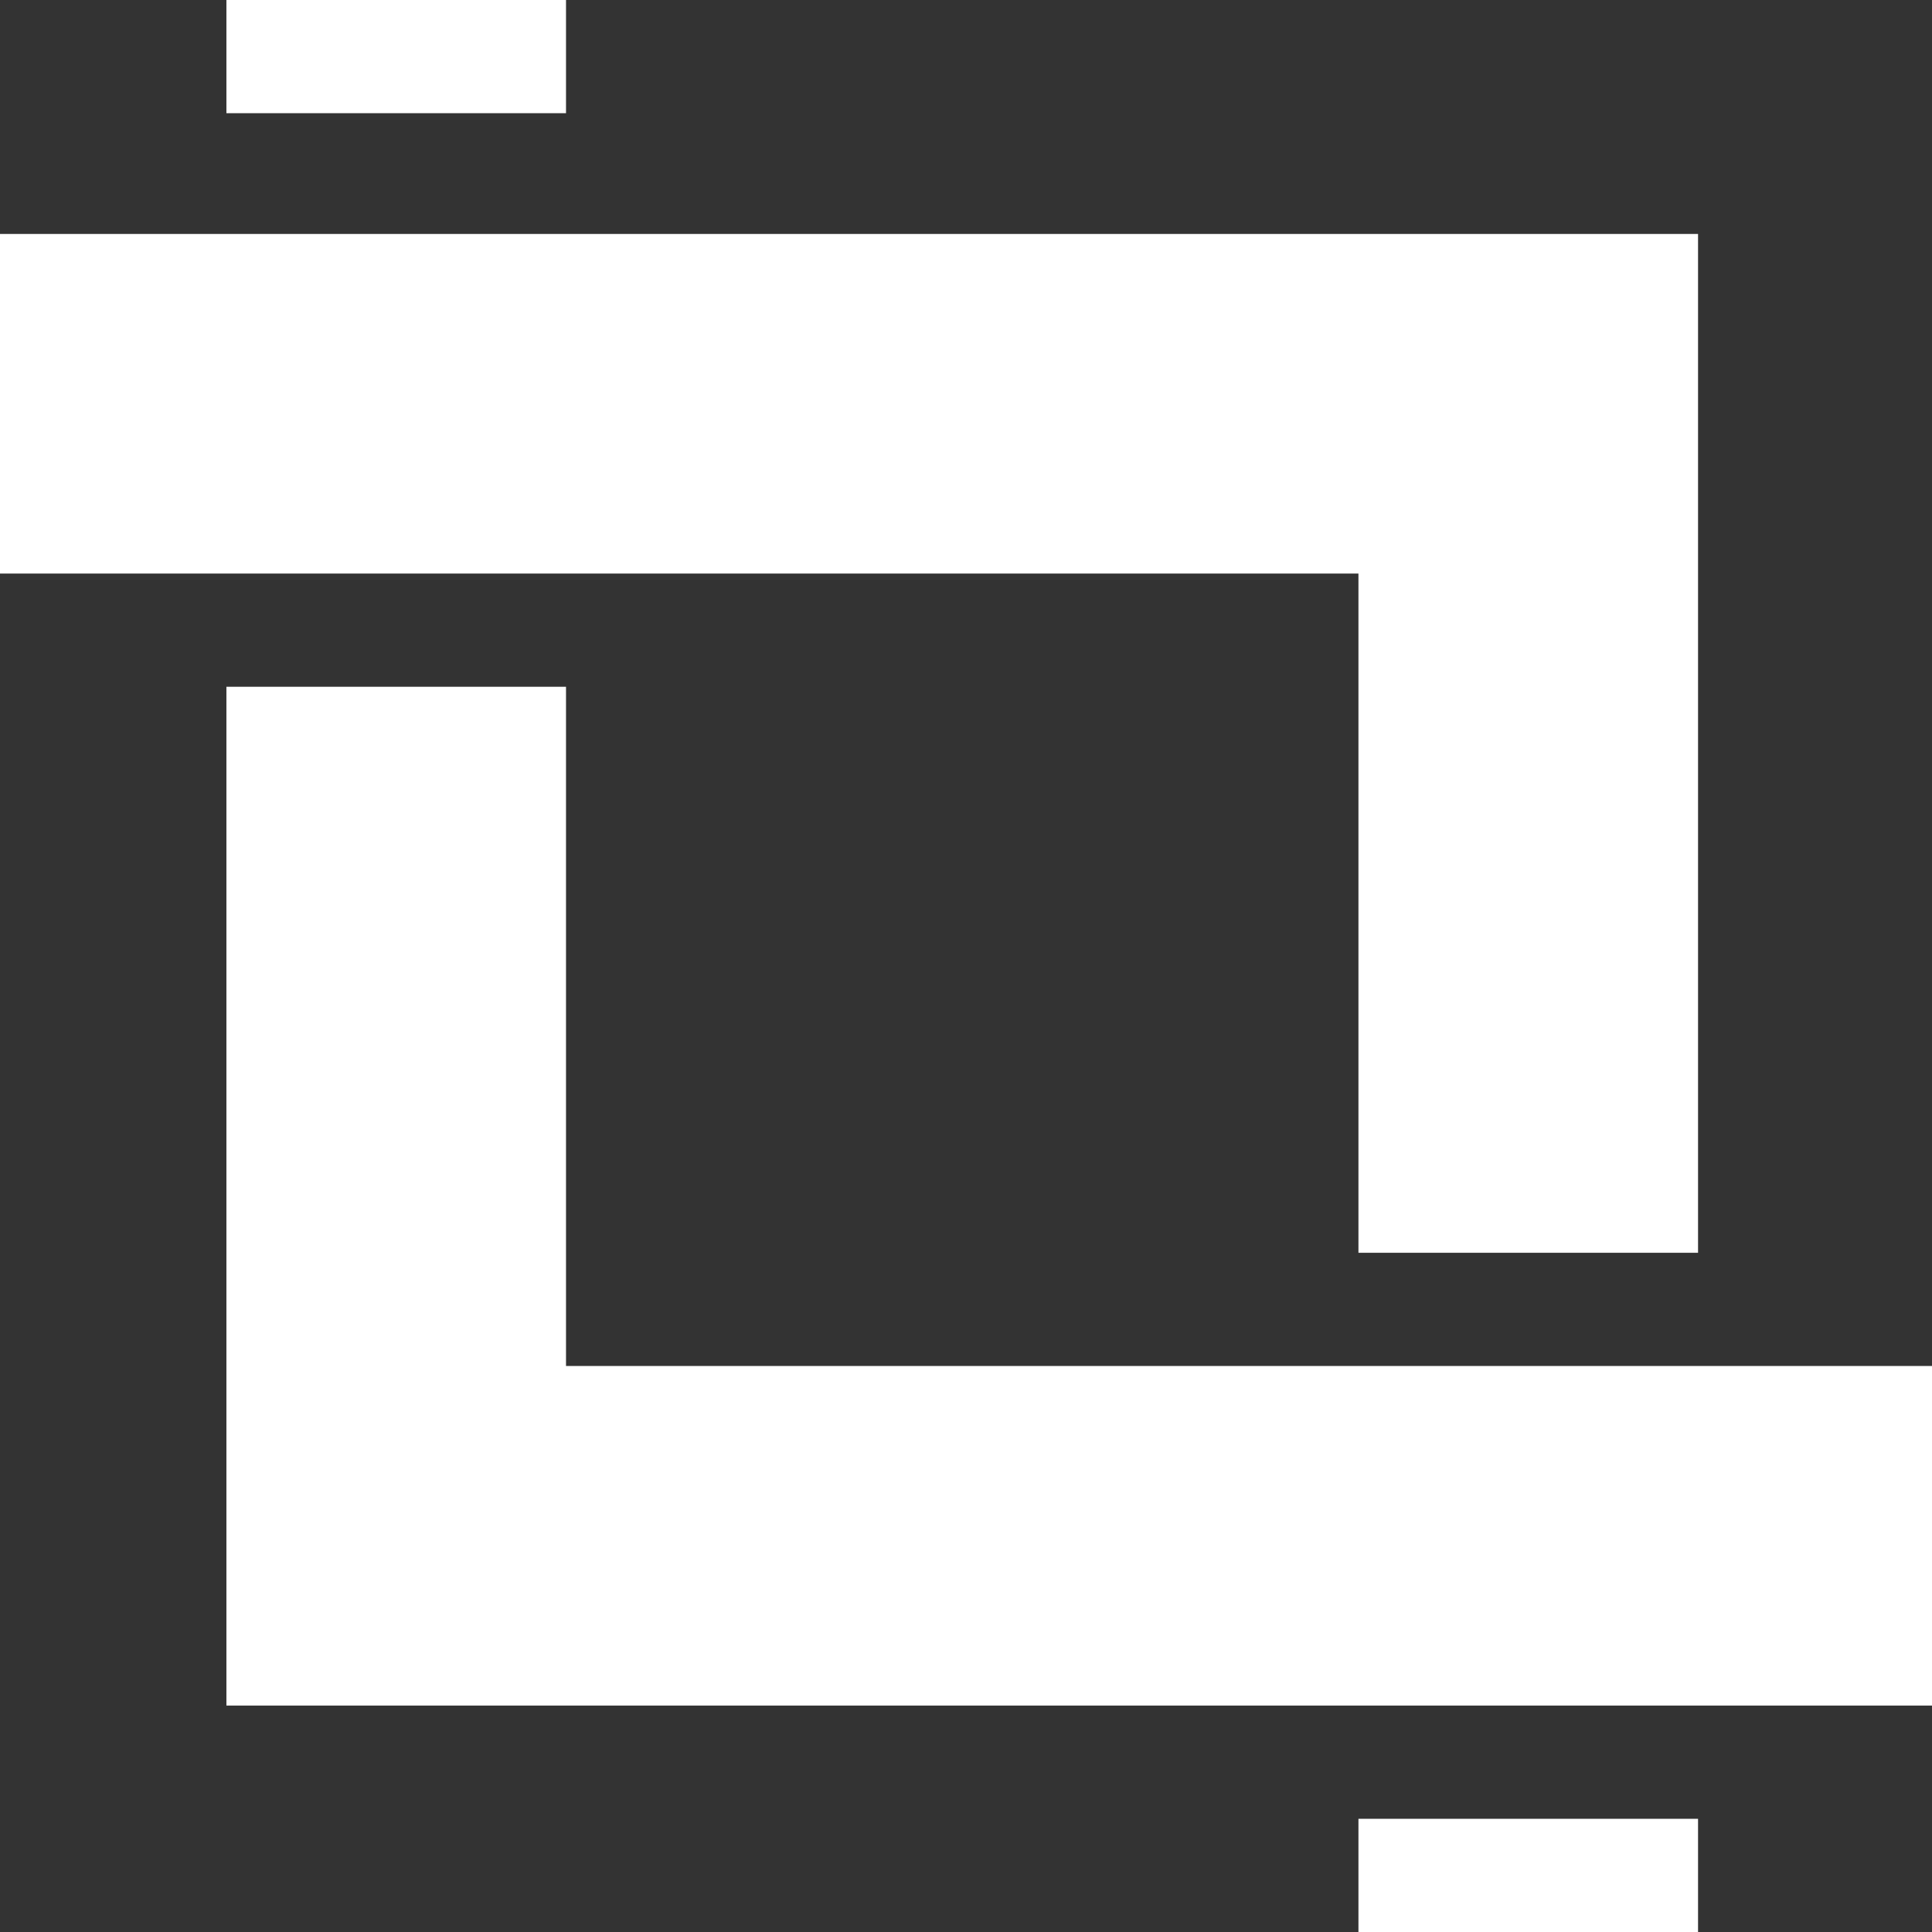 <svg width="64" height="64" viewBox="0 0 64 64" fill="none" xmlns="http://www.w3.org/2000/svg">
<rect x="0" y="0" width="64" height="64" fill="#333333" stroke="none"/>
<g id="Group 1000001899">
<g id="Group 1000001875">
<path id="Vector" d="M45 60.25H56.25V64H45V60.25Z" fill="white"/>
<path id="Vector_2" d="M56.25 7.75V41.5H45V19H0V7.75H56.25Z" fill="white"/>
<path id="Vector_3" d="M64 45.25V56.5H7.5V22.75H18.75V45.25H64Z" fill="white"/>
<path id="Vector_4" d="M7.5 0H18.75V3.75H7.5V0Z" fill="white"/>
</g>
</g>
</svg>
